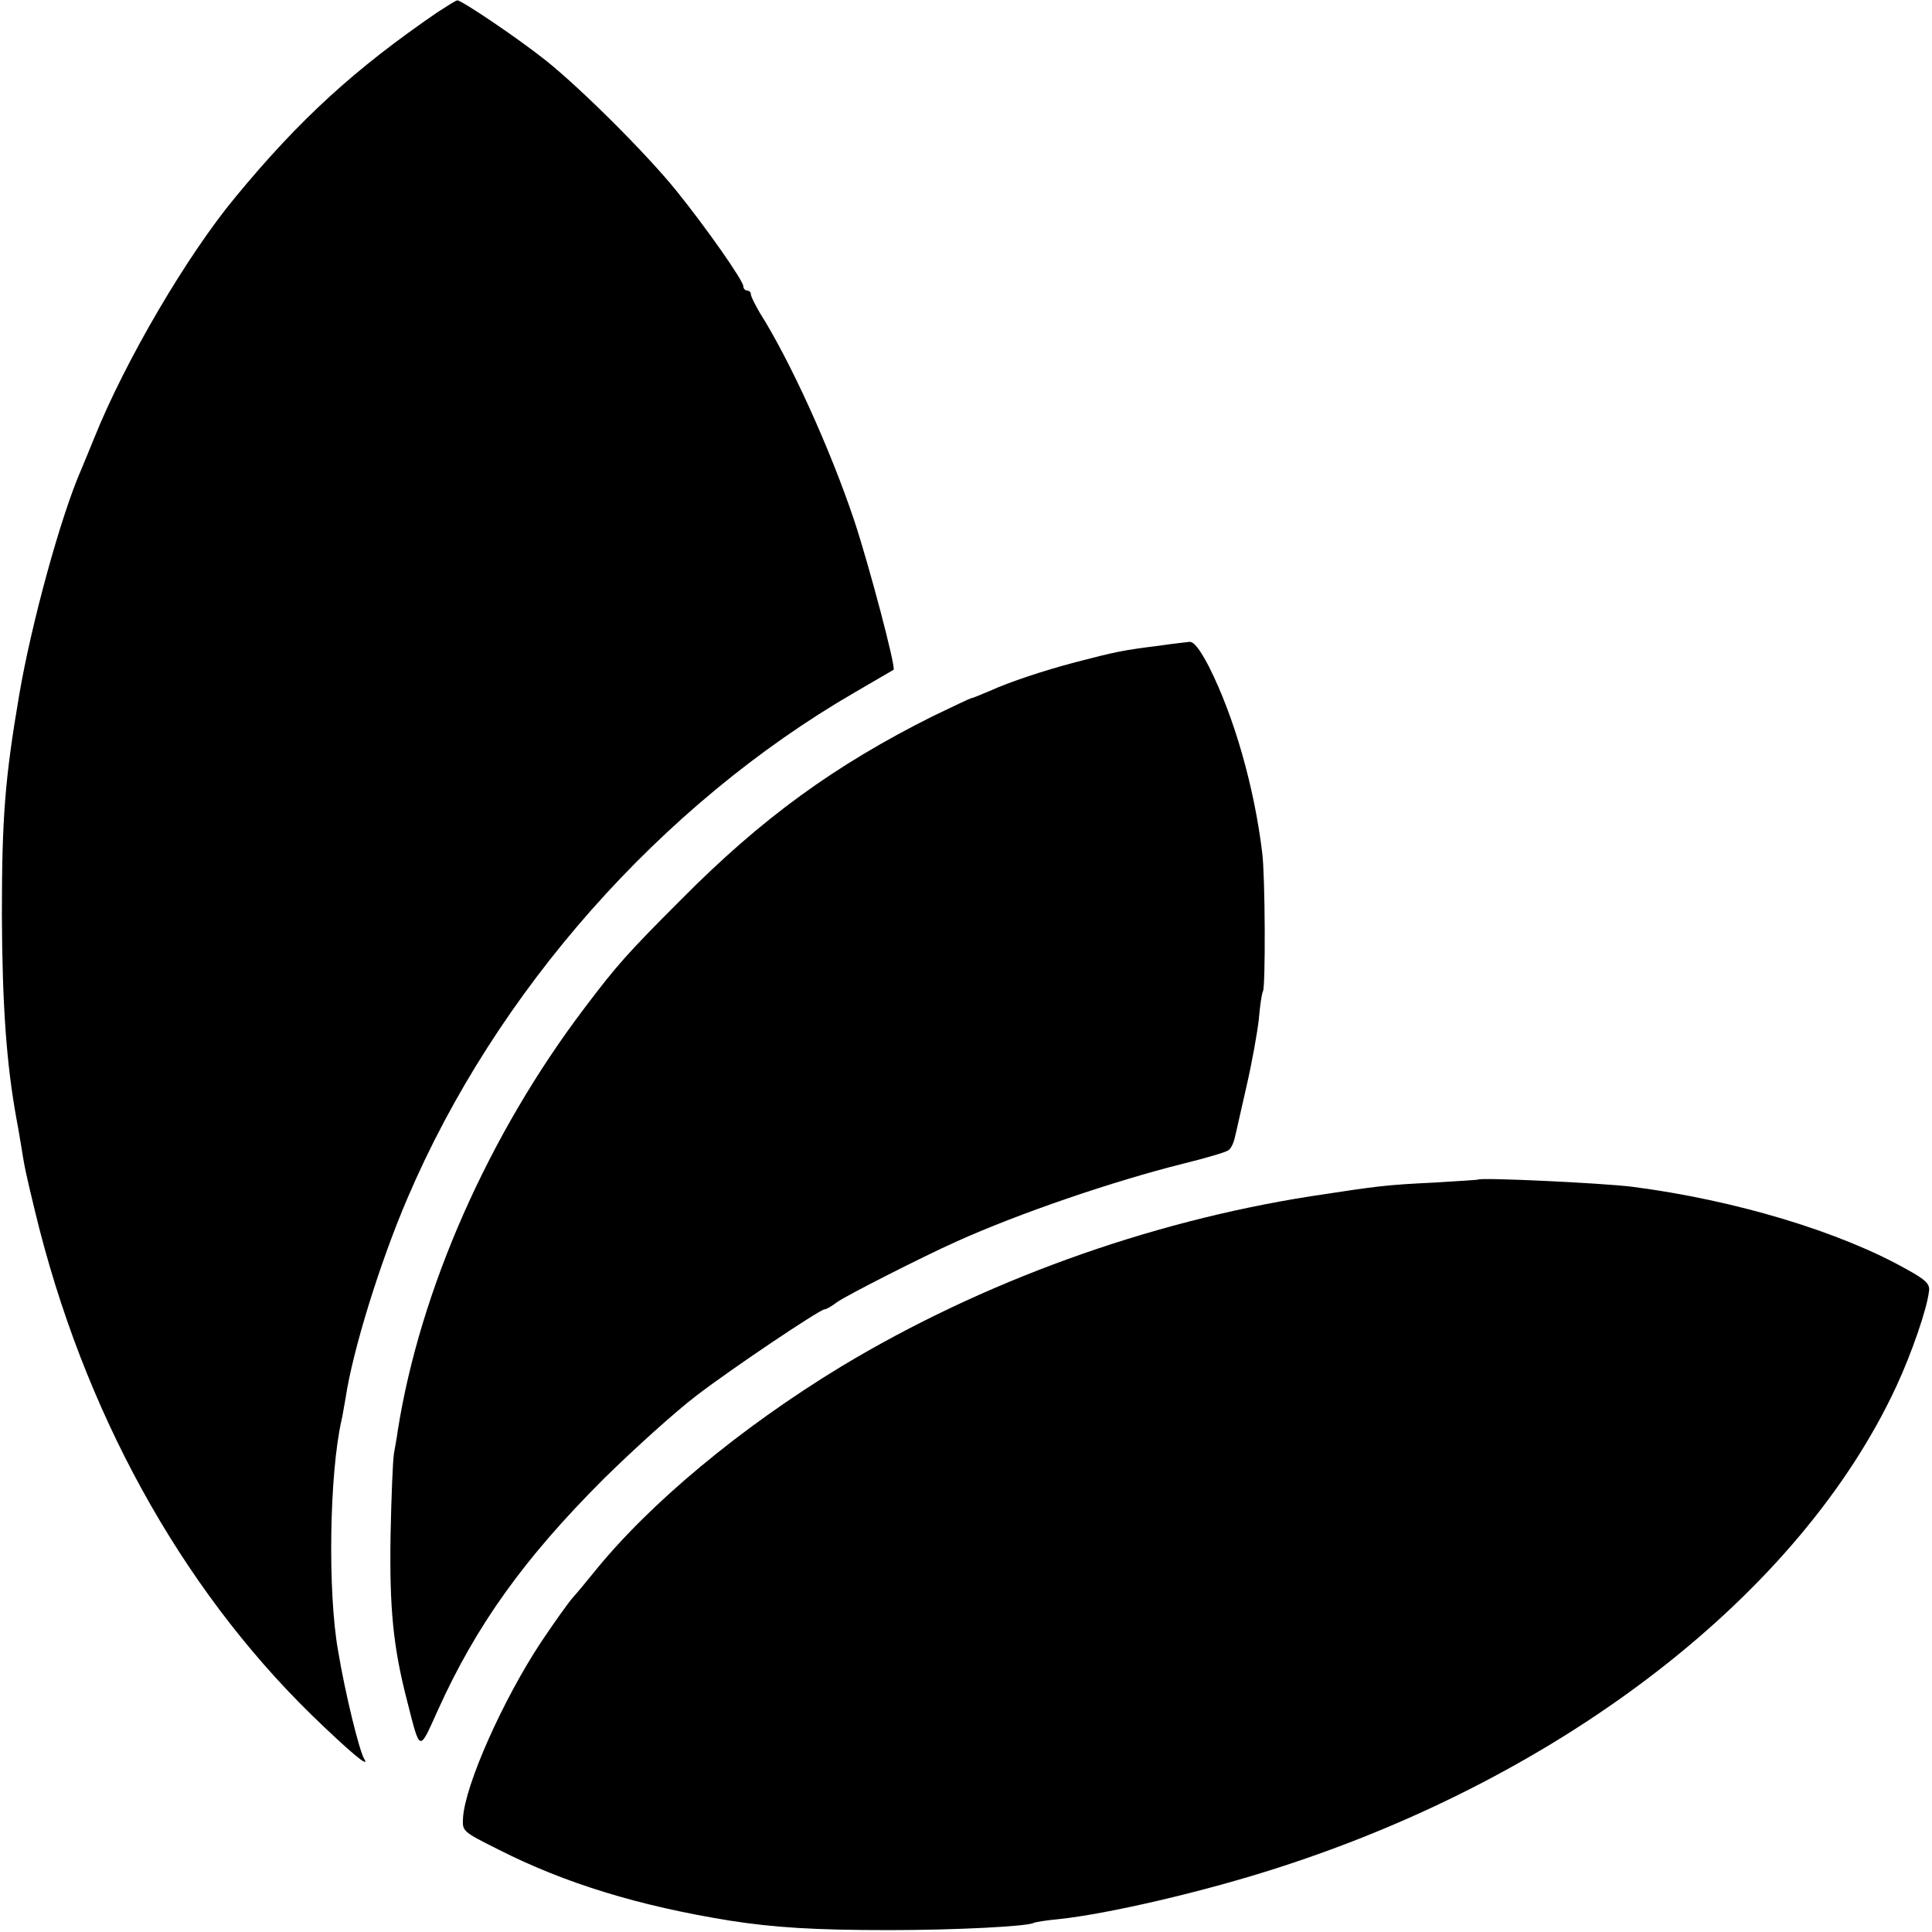 <?xml version="1.0" standalone="no"?>
<!DOCTYPE svg PUBLIC "-//W3C//DTD SVG 20010904//EN"
 "http://www.w3.org/TR/2001/REC-SVG-20010904/DTD/svg10.dtd">
<svg version="1.0" xmlns="http://www.w3.org/2000/svg"
 width="512pt" height="512pt" viewBox="0 0 512 512"
 preserveAspectRatio="xMidYMid meet">
<g transform="translate(0,512) scale(0.1,-0.1)"
fill="#000000" stroke="none">
<path d="M1160 5088 c-219 -150 -365 -283 -535 -489 -129 -155 -293 -435 -375
-639 -12 -30 -28 -68 -35 -85 -54 -123 -132 -408 -164 -596 -38 -223 -46 -326
-46 -584 1 -238 12 -395 39 -542 2 -10 7 -38 11 -63 11 -68 11 -69 38 -181
127 -526 384 -993 733 -1334 99 -96 157 -145 139 -116 -13 22 -50 172 -69 286
-28 157 -23 470 9 611 3 12 7 39 11 60 19 126 91 359 164 529 234 548 671
1042 1185 1340 55 32 101 59 103 60 7 5 -64 274 -104 395 -64 191 -170 424
-251 552 -12 21 -23 42 -23 48 0 5 -4 10 -10 10 -5 0 -10 5 -10 11 0 15 -98
155 -178 254 -80 99 -254 272 -347 346 -77 61 -223 159 -233 158 -4 0 -27 -15
-52 -31z"/>
<path d="M3073 3409 c-96 -12 -116 -16 -223 -44 -84 -22 -174 -52 -227 -76
-24 -10 -45 -19 -48 -19 -3 0 -49 -22 -103 -48 -260 -130 -453 -270 -667 -486
-144 -144 -171 -175 -255 -286 -255 -336 -437 -748 -496 -1122 -2 -16 -7 -43
-10 -60 -3 -18 -7 -116 -9 -218 -3 -194 7 -295 44 -438 35 -137 31 -136 81
-25 102 226 229 403 439 613 81 80 191 179 246 221 98 75 328 229 340 229 4 0
19 8 33 19 27 19 228 121 315 160 168 76 418 161 602 207 61 15 115 31 121 36
7 5 14 21 17 36 4 15 17 76 31 136 14 61 28 139 32 175 3 36 8 69 11 74 7 12
6 305 -2 367 -21 174 -74 360 -141 493 -24 46 -40 67 -52 66 -9 -1 -45 -5 -79
-10z"/>
<path d="M3917 1994 c-1 -1 -54 -4 -117 -8 -126 -6 -149 -9 -325 -36 -435 -68
-873 -227 -1245 -451 -267 -162 -510 -364 -657 -547 -21 -26 -46 -56 -56 -67
-10 -11 -47 -63 -82 -115 -102 -154 -203 -381 -208 -468 -2 -35 -1 -36 93 -83
177 -90 373 -150 615 -189 116 -18 222 -25 420 -25 181 0 368 10 384 19 3 2
33 7 66 10 133 14 390 74 584 137 761 245 1382 728 1636 1274 41 88 82 207 87
253 3 19 -8 30 -57 57 -178 101 -458 185 -730 220 -81 10 -400 25 -408 19z"/>
</g>
</svg>
